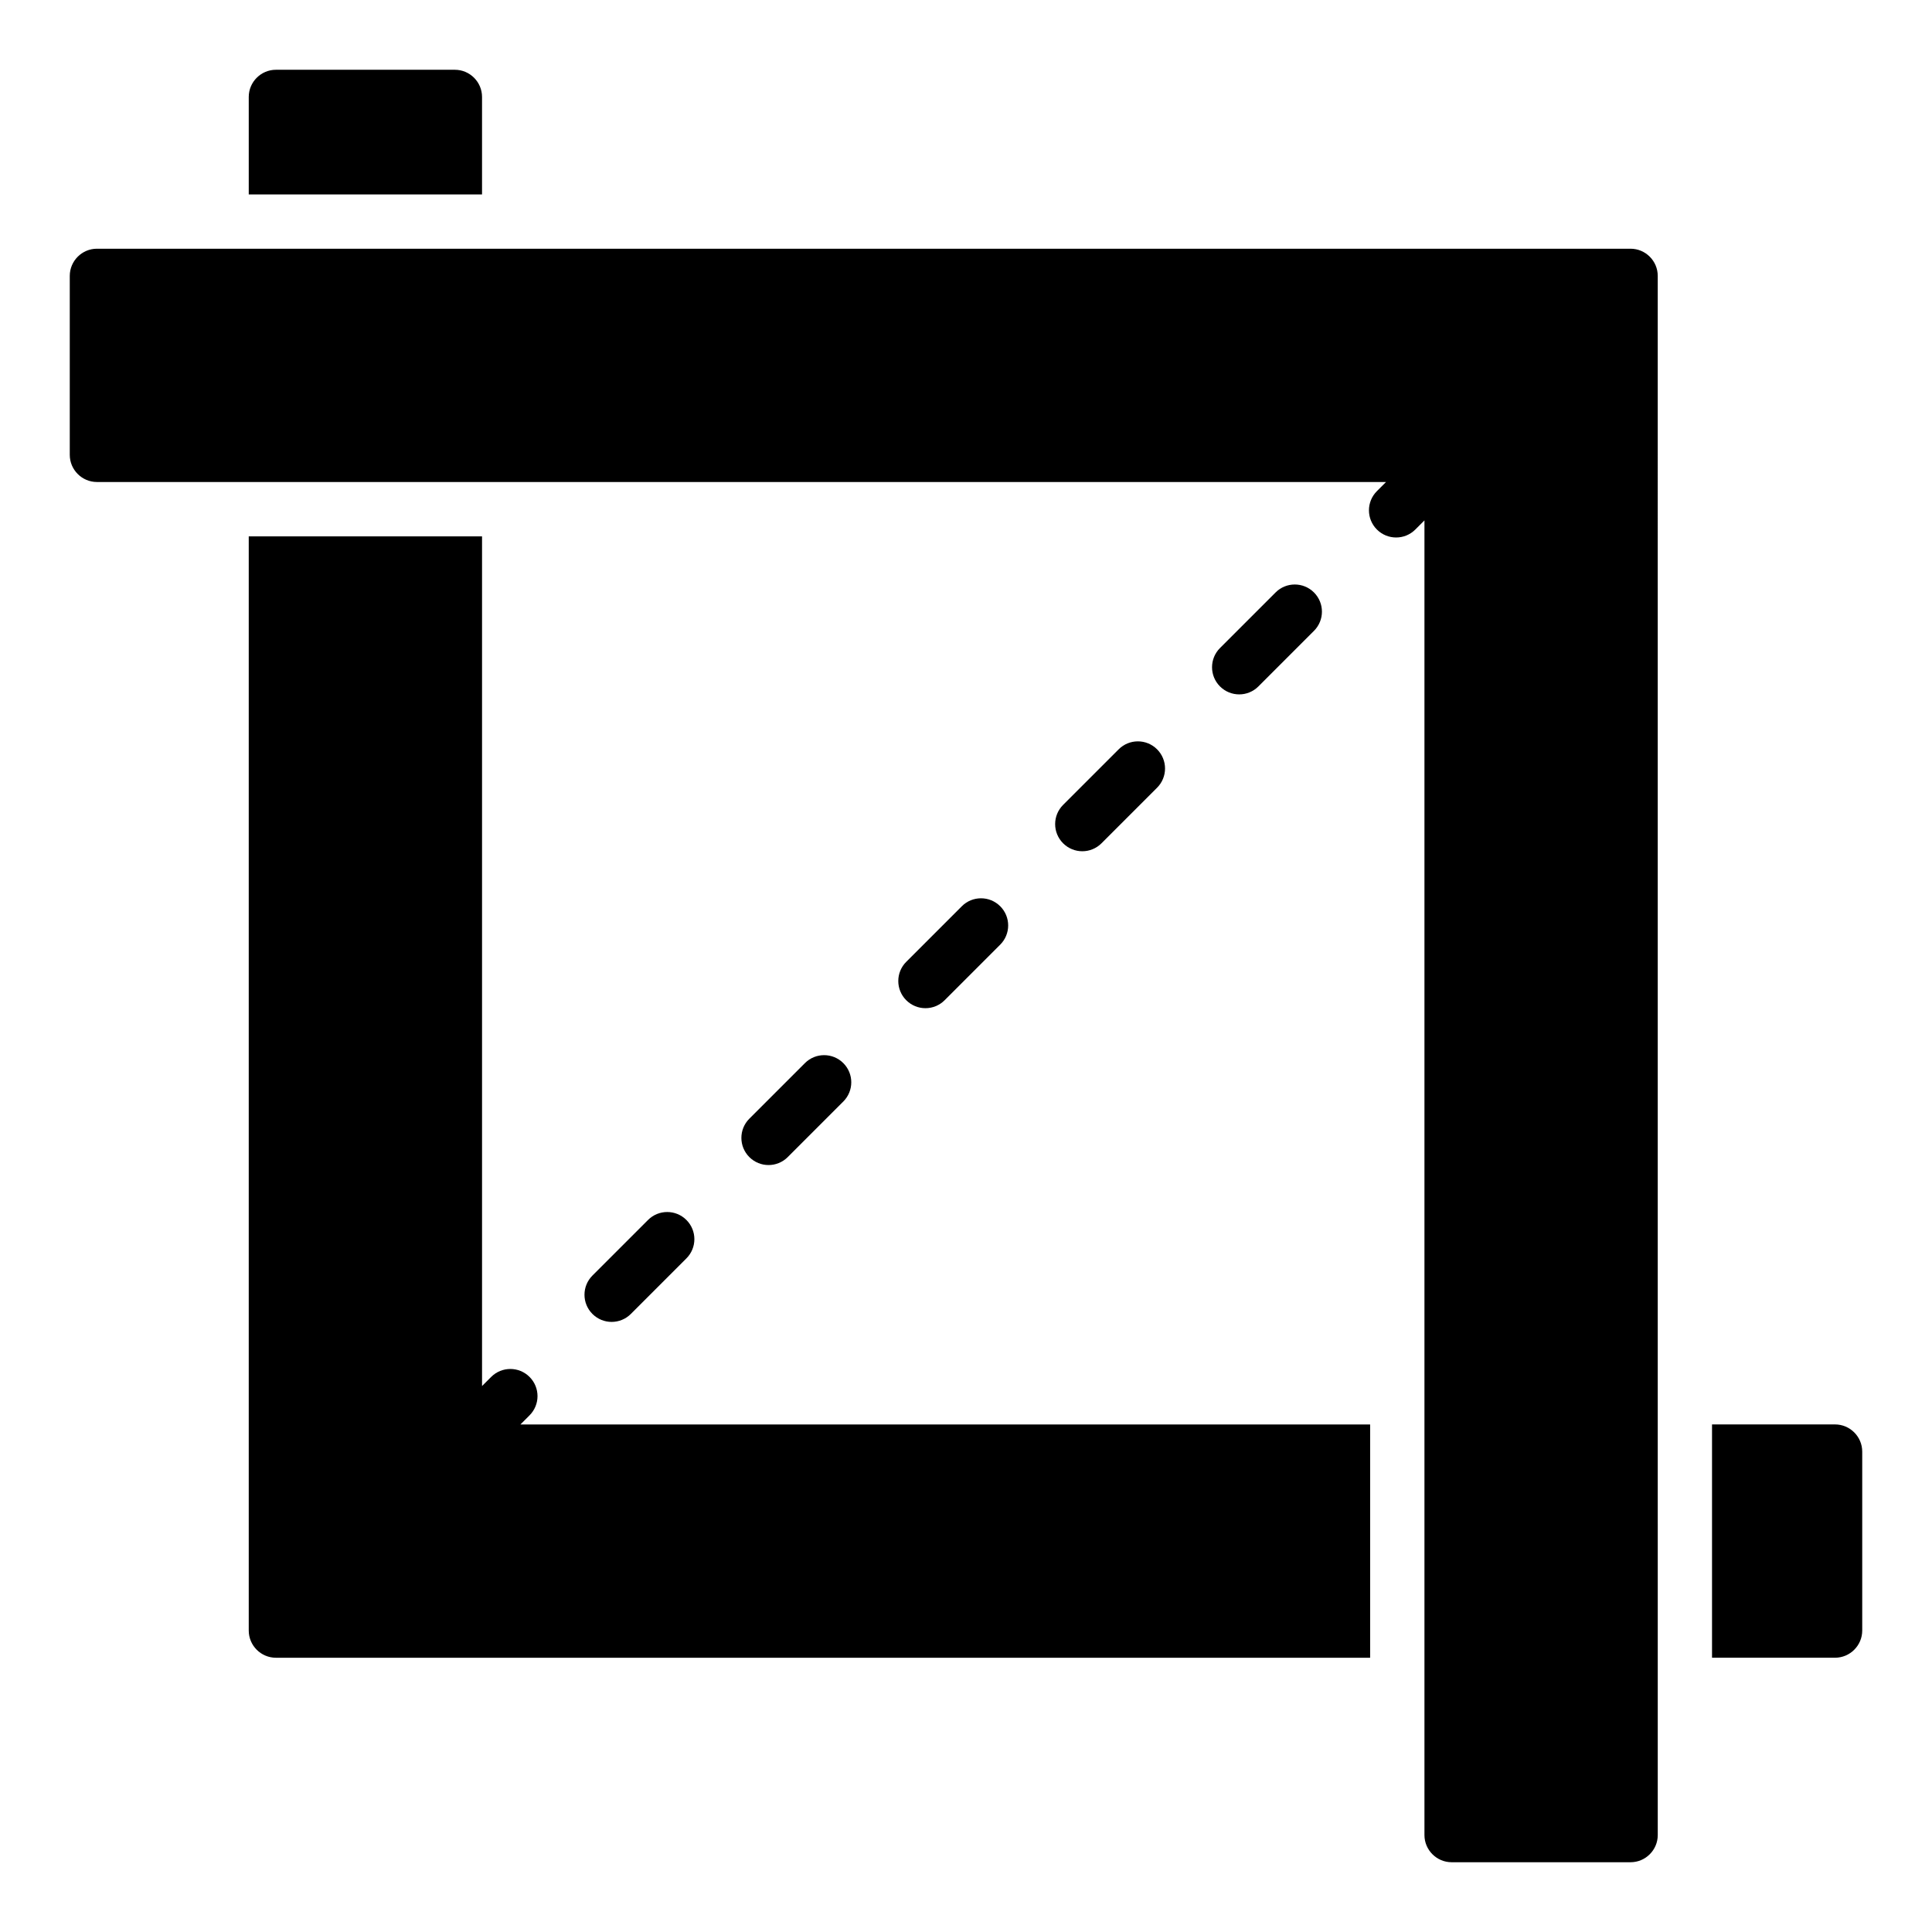 <?xml version="1.0" encoding="UTF-8"?>
<!-- Uploaded to: SVG Repo, www.svgrepo.com, Generator: SVG Repo Mixer Tools -->
<svg fill="#000000" width="800px" height="800px" version="1.1" viewBox="144 144 512 512" xmlns="http://www.w3.org/2000/svg">
 <g>
  <path d="m217.12 162.49c-3.957 0-7.199 3.238-7.199 7.199v25.84h61.824v-25.84c0-3.957-3.238-7.199-7.199-7.199z"/>
  <path d="m630.31 521.49h-32.605v61.824h32.605c3.957 0 7.199-3.238 7.199-7.199v-47.43c-0.004-3.957-3.242-7.195-7.199-7.195z"/>
  <path d="m169.69 271.74h341.62l-2.414 2.414c-2.812 2.812-2.812 7.367 0 10.176 1.406 1.406 3.246 2.109 5.09 2.109 1.84 0.004 3.68-0.699 5.086-2.106l2.422-2.422v348.4c0 3.957 3.238 7.199 7.199 7.199h47.43c3.957 0 7.199-3.238 7.199-7.199l-0.004-413.2c0-3.957-3.238-7.199-7.199-7.199h-406.43c-3.957 0-7.199 3.238-7.199 7.199v47.43c0 3.957 3.238 7.195 7.199 7.195z"/>
  <path d="m477.49 325.91 14.727-14.727c2.812-2.812 2.812-7.367 0-10.176-2.812-2.812-7.367-2.812-10.176 0l-14.727 14.727c-2.812 2.812-2.812 7.367 0 10.176 1.406 1.406 3.246 2.109 5.09 2.109 1.84 0 3.68-0.703 5.086-2.109z"/>
  <path d="m435.91 367.48 14.727-14.727c2.812-2.812 2.812-7.367 0-10.176-2.812-2.812-7.367-2.812-10.176 0l-14.727 14.727c-2.812 2.812-2.812 7.367 0 10.176 1.406 1.406 3.246 2.109 5.09 2.109 1.84 0 3.68-0.703 5.086-2.109z"/>
  <path d="m394.34 409.07 14.727-14.727c2.812-2.812 2.812-7.367 0-10.176-2.812-2.812-7.367-2.812-10.176 0l-14.727 14.727c-2.812 2.812-2.812 7.367 0 10.176 1.406 1.406 3.246 2.109 5.09 2.109 1.84 0 3.68-0.703 5.086-2.109z"/>
  <path d="m352.76 450.64 14.727-14.727c2.812-2.812 2.812-7.367 0-10.176-2.812-2.812-7.367-2.812-10.176 0l-14.727 14.727c-2.812 2.812-2.812 7.367 0 10.176 1.406 1.406 3.246 2.109 5.09 2.109 1.84 0 3.68-0.703 5.086-2.109z"/>
  <path d="m311.18 492.21 14.727-14.727c2.812-2.812 2.812-7.367 0-10.176-2.812-2.812-7.367-2.812-10.176 0l-14.727 14.727c-2.812 2.812-2.812 7.367 0 10.176 1.406 1.406 3.246 2.109 5.09 2.109 1.84-0.004 3.684-0.703 5.086-2.109z"/>
  <path d="m209.92 286.14v289.98c0 3.957 3.238 7.199 7.199 7.199h289.98v-61.824h-225.18l2.418-2.418c2.812-2.812 2.812-7.367 0-10.176-2.812-2.812-7.367-2.812-10.176 0l-2.414 2.414v-225.17z"/>
 </g>
</svg>